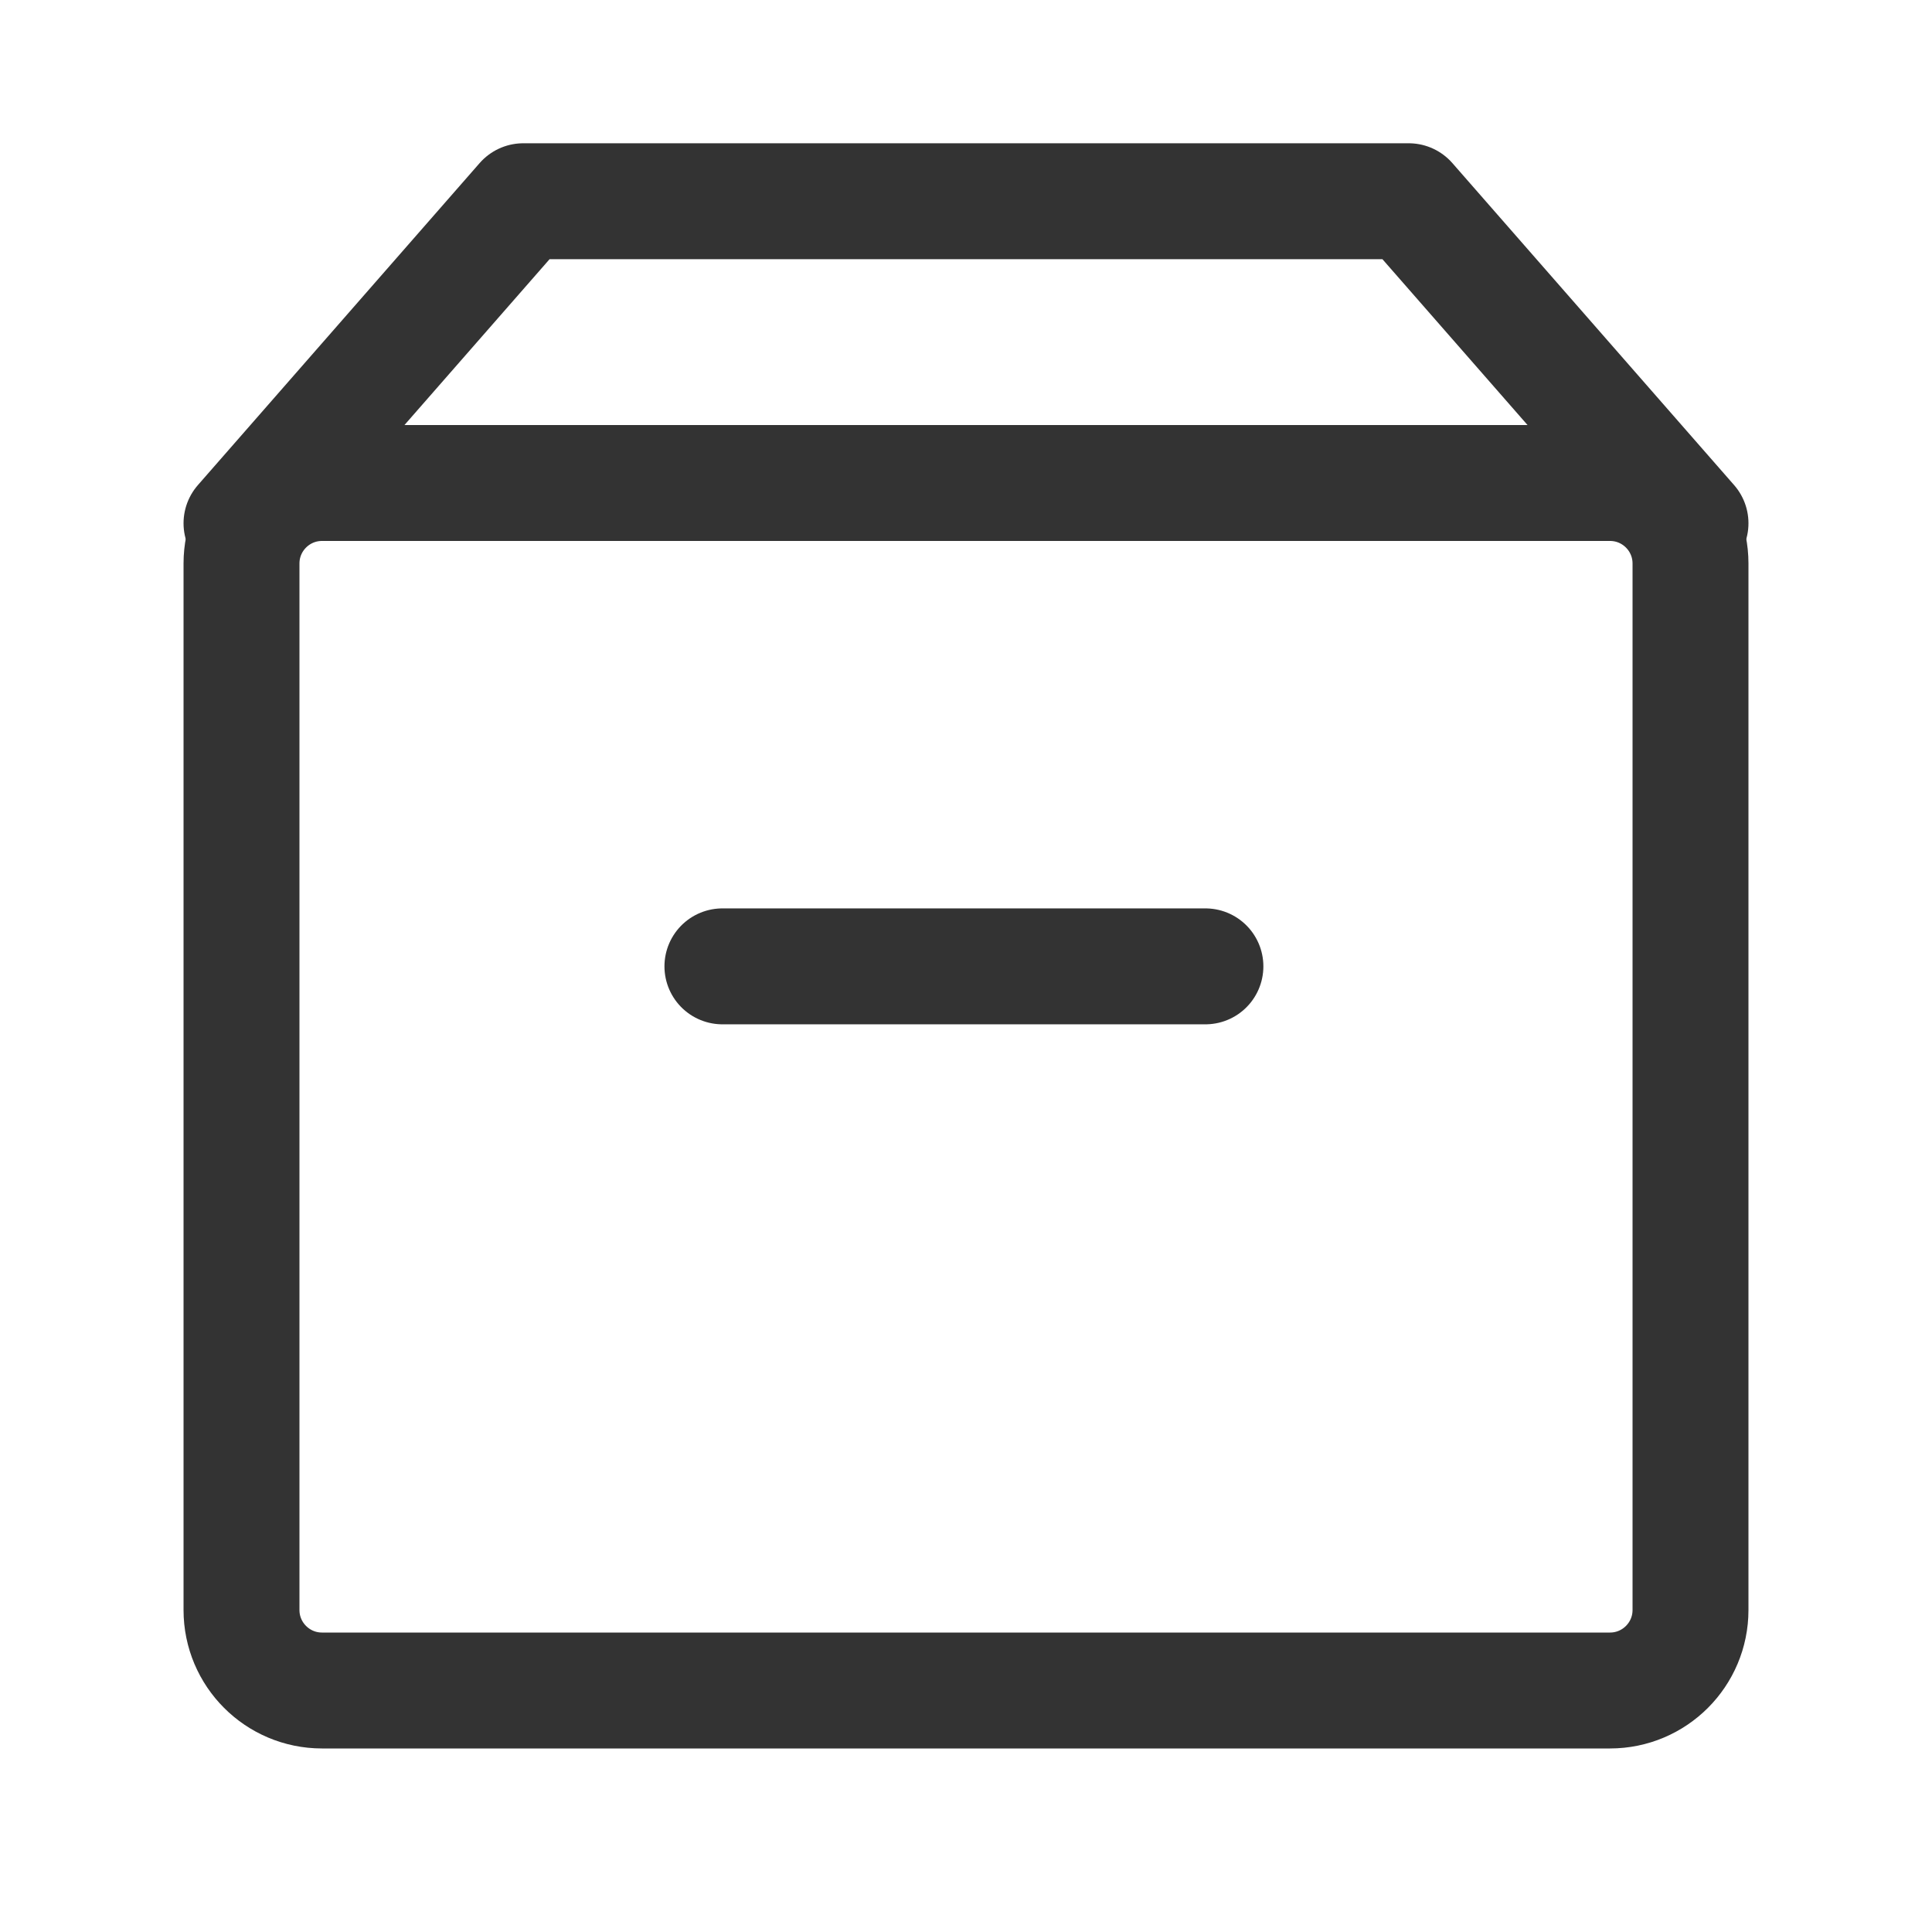 <svg width="38" height="38" viewBox="0 0 38 38" fill="none" xmlns="http://www.w3.org/2000/svg">
<path d="M31.667 9.5H6.333C5.459 9.5 4.75 10.209 4.75 11.083V31.667C4.75 32.541 5.459 33.25 6.333 33.25H31.667C32.541 33.25 33.25 32.541 33.25 31.667V11.083C33.25 10.209 32.541 9.5 31.667 9.5Z" stroke="#333333" stroke-width="2.28" stroke-linejoin="round"/>
<path d="M14.209 19.007H23.709" stroke="#333333" stroke-width="2.28" stroke-linecap="round" stroke-linejoin="round"/>
<path d="M4.75 10.292L10.292 3.958H27.708L33.25 10.292" stroke="#333333" stroke-width="2.28" stroke-linecap="round" stroke-linejoin="round"/>
</svg>
